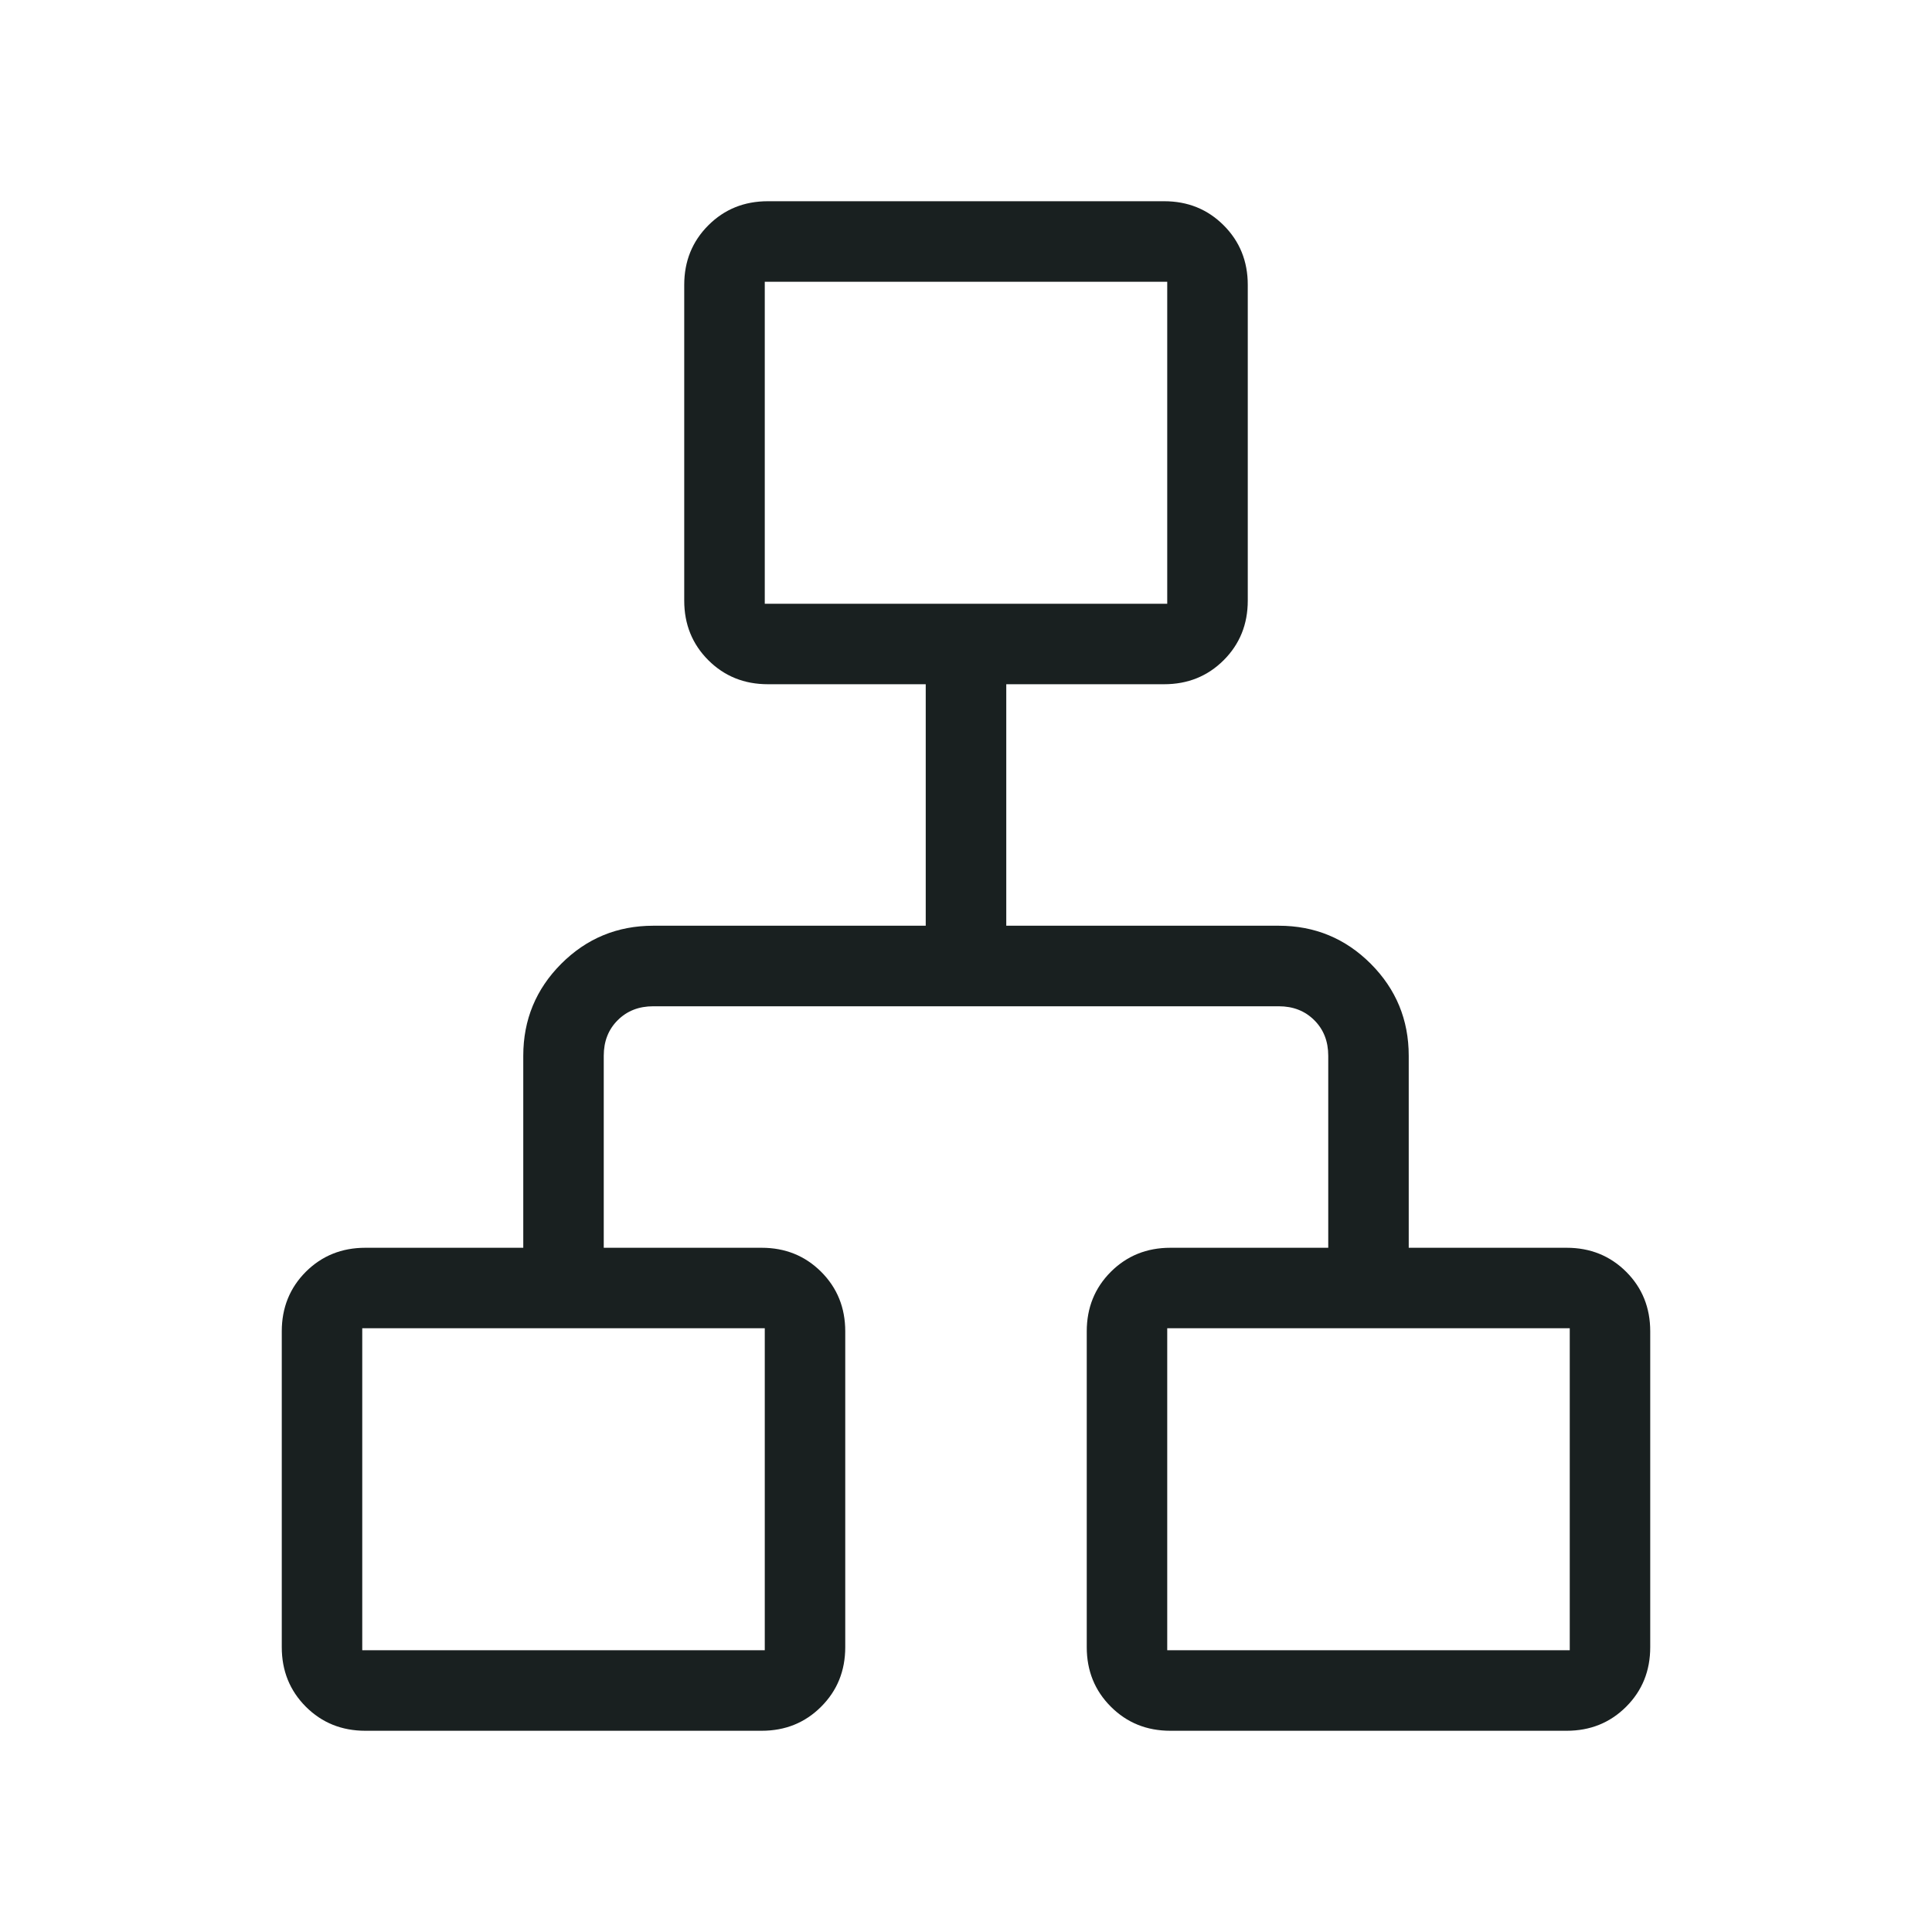 <svg width="32" height="32" viewBox="0 0 32 32" fill="none" xmlns="http://www.w3.org/2000/svg">
<mask id="mask0_0_80" style="mask-type:alpha" maskUnits="userSpaceOnUse" x="0" y="0" width="32" height="32">
<rect width="32" height="32" fill="#D9D9D9"/>
</mask>
<g mask="url(#mask0_0_80)">
<path d="M4.667 27.282V22.051C4.667 21.66 4.8 21.331 5.065 21.065C5.331 20.8 5.66 20.667 6.051 20.667H8.667V17.487C8.667 16.891 8.877 16.383 9.296 15.963C9.716 15.543 10.224 15.333 10.82 15.333H15.333V11.333H12.718C12.326 11.333 11.998 11.2 11.732 10.935C11.466 10.669 11.333 10.34 11.333 9.949V4.718C11.333 4.327 11.466 3.998 11.732 3.732C11.998 3.466 12.326 3.333 12.718 3.333H19.282C19.674 3.333 20.002 3.466 20.268 3.732C20.534 3.998 20.667 4.327 20.667 4.718V9.949C20.667 10.34 20.534 10.669 20.268 10.935C20.002 11.2 19.674 11.333 19.282 11.333H16.667V15.333H21.18C21.776 15.333 22.284 15.543 22.704 15.963C23.123 16.383 23.333 16.891 23.333 17.487V20.667H25.949C26.34 20.667 26.669 20.8 26.935 21.065C27.201 21.331 27.333 21.66 27.333 22.051V27.282C27.333 27.674 27.201 28.002 26.935 28.268C26.669 28.534 26.34 28.667 25.949 28.667H19.385C18.993 28.667 18.665 28.534 18.399 28.268C18.133 28.002 18 27.674 18 27.282V22.051C18 21.66 18.133 21.331 18.399 21.065C18.665 20.8 18.993 20.667 19.385 20.667H22V17.487C22 17.248 21.923 17.051 21.769 16.898C21.615 16.744 21.419 16.667 21.18 16.667H10.82C10.581 16.667 10.385 16.744 10.231 16.898C10.077 17.051 10 17.248 10 17.487V20.667H12.615C13.007 20.667 13.335 20.8 13.601 21.065C13.867 21.331 14 21.66 14 22.051V27.282C14 27.674 13.867 28.002 13.601 28.268C13.335 28.534 13.007 28.667 12.615 28.667H6.051C5.66 28.667 5.331 28.534 5.065 28.268C4.8 28.002 4.667 27.674 4.667 27.282ZM12.667 10H19.333V4.667H12.667V10ZM6 27.333H12.667V22H6V27.333ZM19.333 27.333H26V22H19.333V27.333Z" fill="#192020"/>
</g>
</svg>
